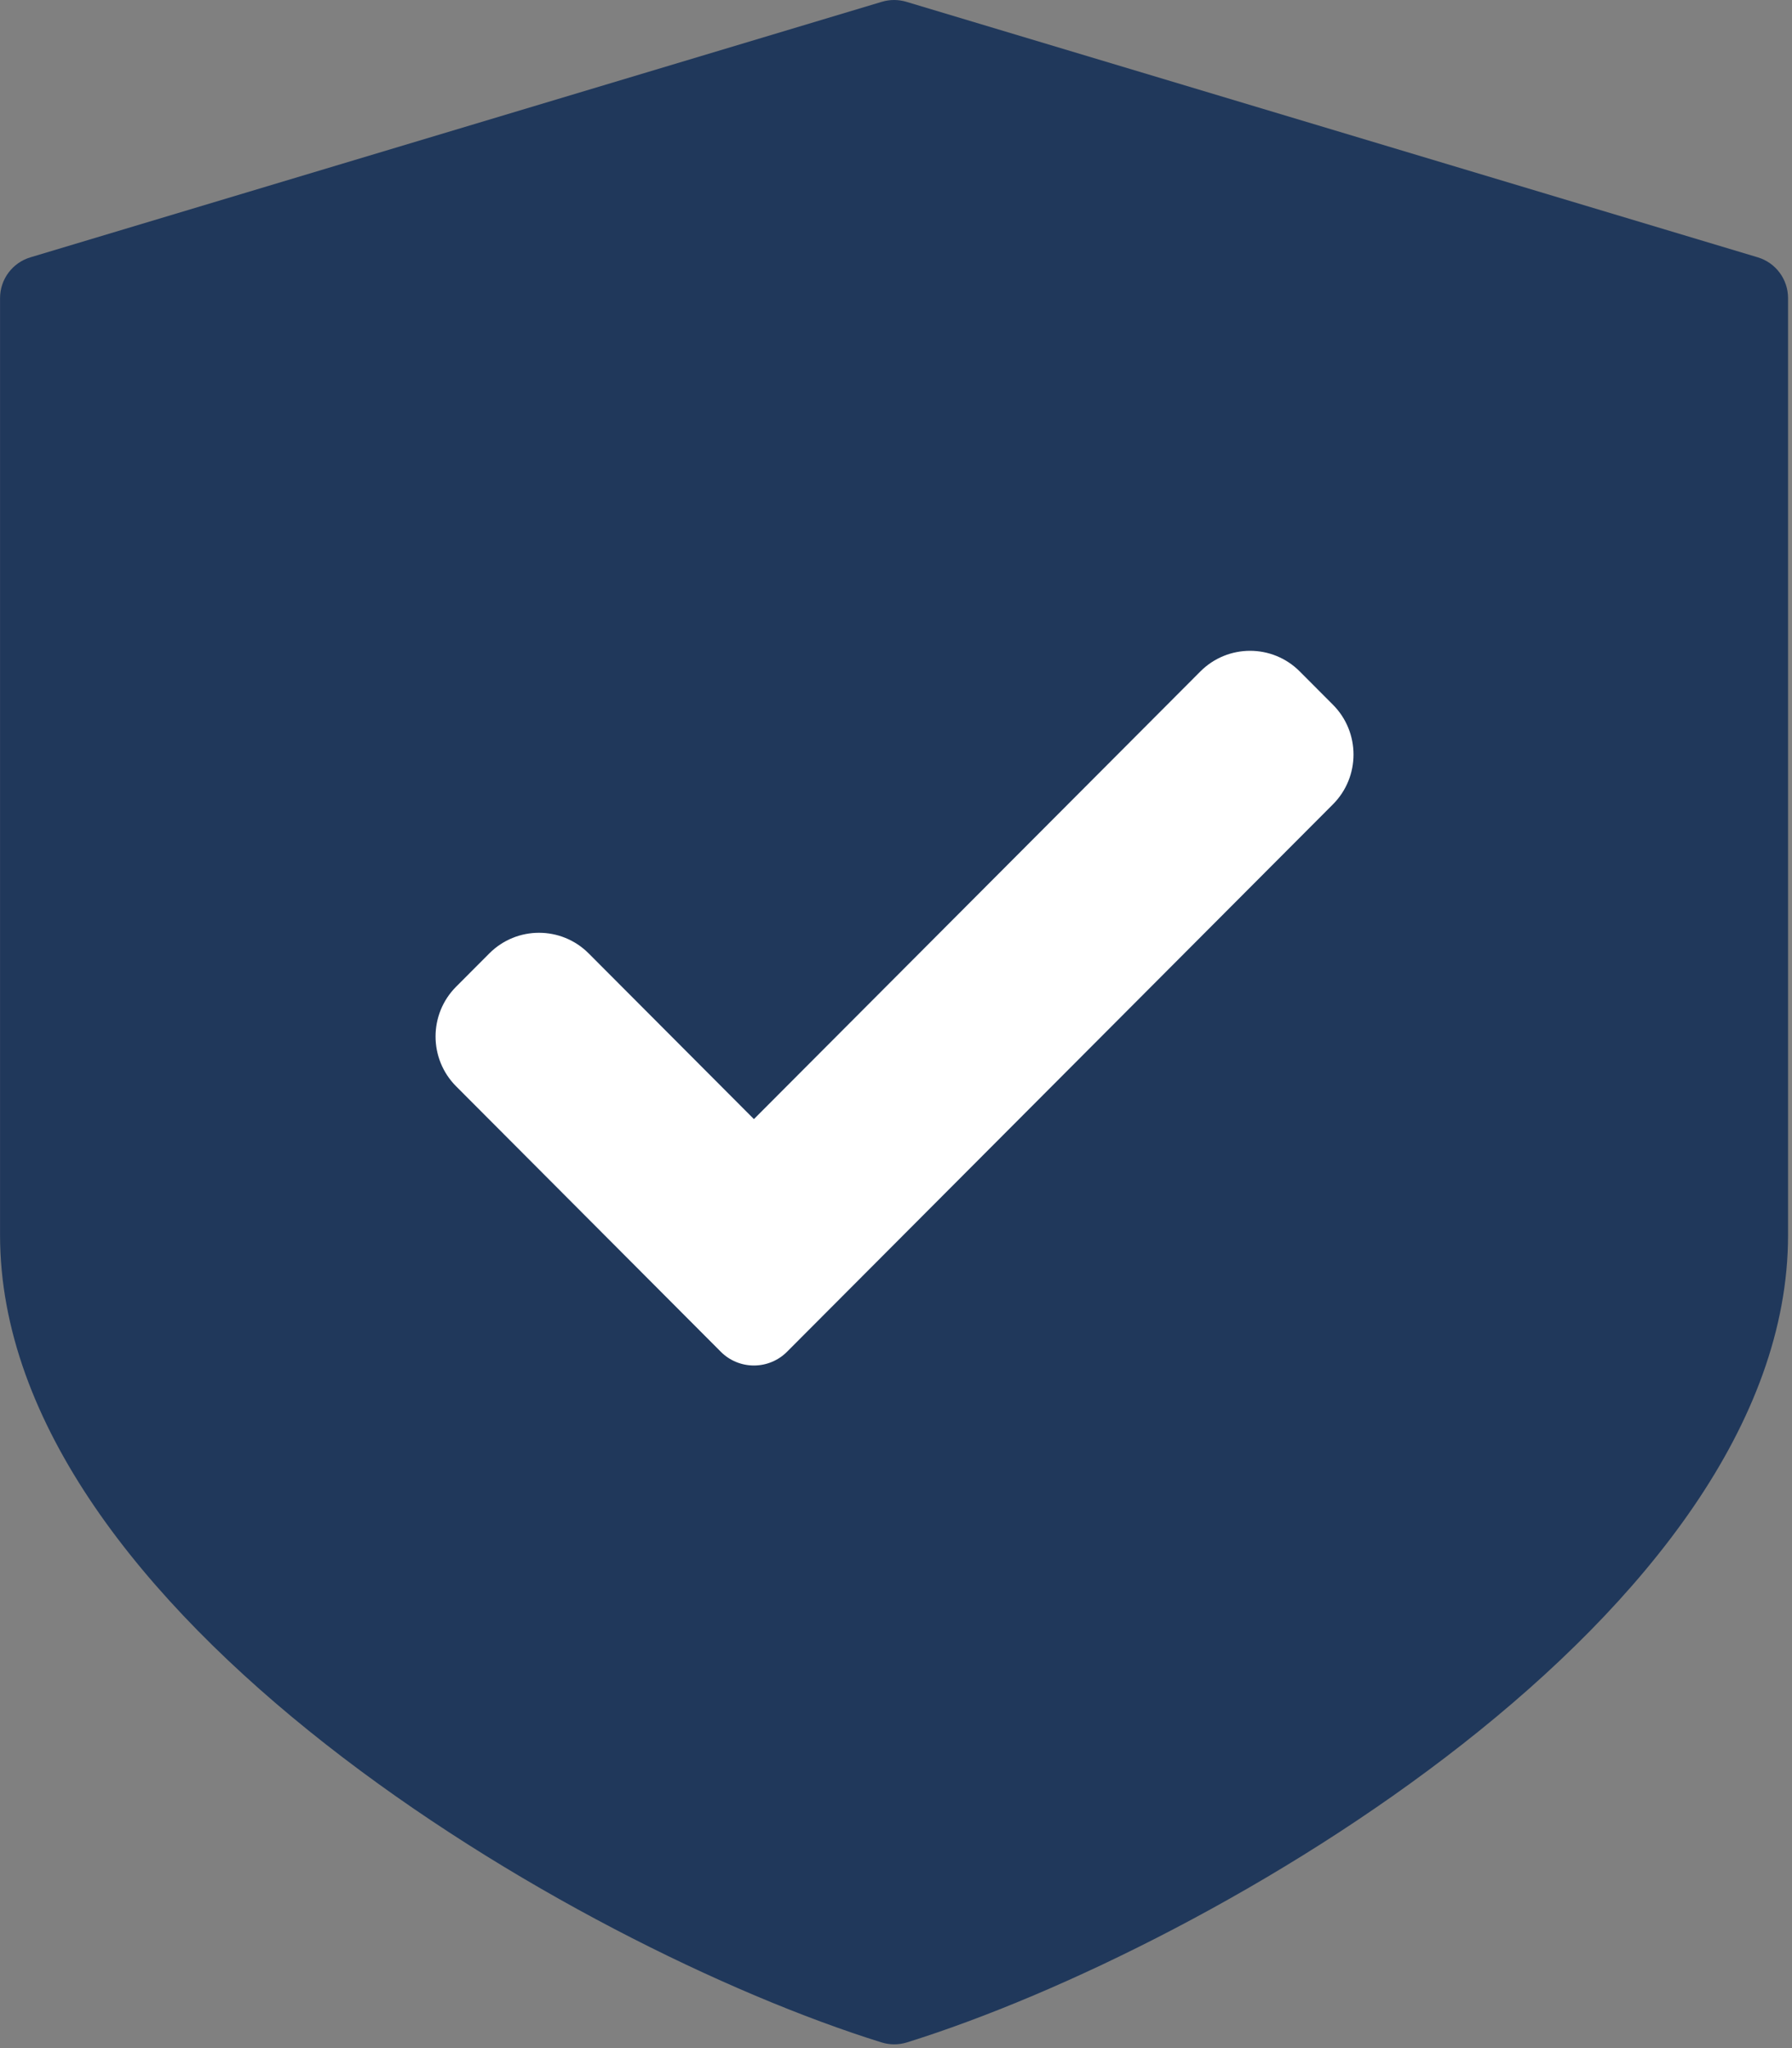 <?xml version="1.0" encoding="UTF-8"?>
<svg width="449px" height="513px" viewBox="0 0 449 513" version="1.1" xmlns="http://www.w3.org/2000/svg" xmlns:xlink="http://www.w3.org/1999/xlink">
    <rect x="0" y="0" width="449" height="513" fill="#808080" stroke="none"/>
    <!-- Generator: Sketch 63.1 (92452) - https://sketch.com -->
    <title>antivirus</title>
    <desc>Created with Sketch.</desc>
    <g id="Images" stroke="none" stroke-width="1" fill="none" fill-rule="evenodd">
        <g id="antivirus" fill-rule="nonzero">
            <path d="M440.417,64.449 L227.084,0.449 C225.087,-0.149 222.958,-0.149 220.961,0.449 L7.628,64.449 C3.11,65.798 0.012,69.953 0.012,74.668 L0.012,309.335 C0.012,403.65 143.841,487.554 220.855,511.532 C222.938,512.187 225.172,512.187 227.255,511.532 C304.183,487.553 448.012,403.649 448.012,309.335 L448.012,74.667 C448.012,69.958 444.926,65.805 440.417,64.449 Z" id="Path" fill="#20385B"></path>
            <g id="check" transform="translate(109, 163)" fill="#FFFFFF">
                <path d="M88.203,175.552 C86.007,177.765 83.012,179 79.9,179 C76.789,179 73.793,177.765 71.598,175.552 L5.292,109.084 C-1.589,102.187 -1.589,91.003 5.292,84.119 L13.595,75.796 C20.478,68.899 31.623,68.899 38.504,75.796 L79.9,117.289 L191.759,5.173 C198.642,-1.724 209.798,-1.724 216.668,5.173 L224.971,13.496 C231.852,20.393 231.852,31.574 224.971,38.46 L88.203,175.552 Z" id="Path"></path>
            </g>
        </g>
    </g>
</svg>